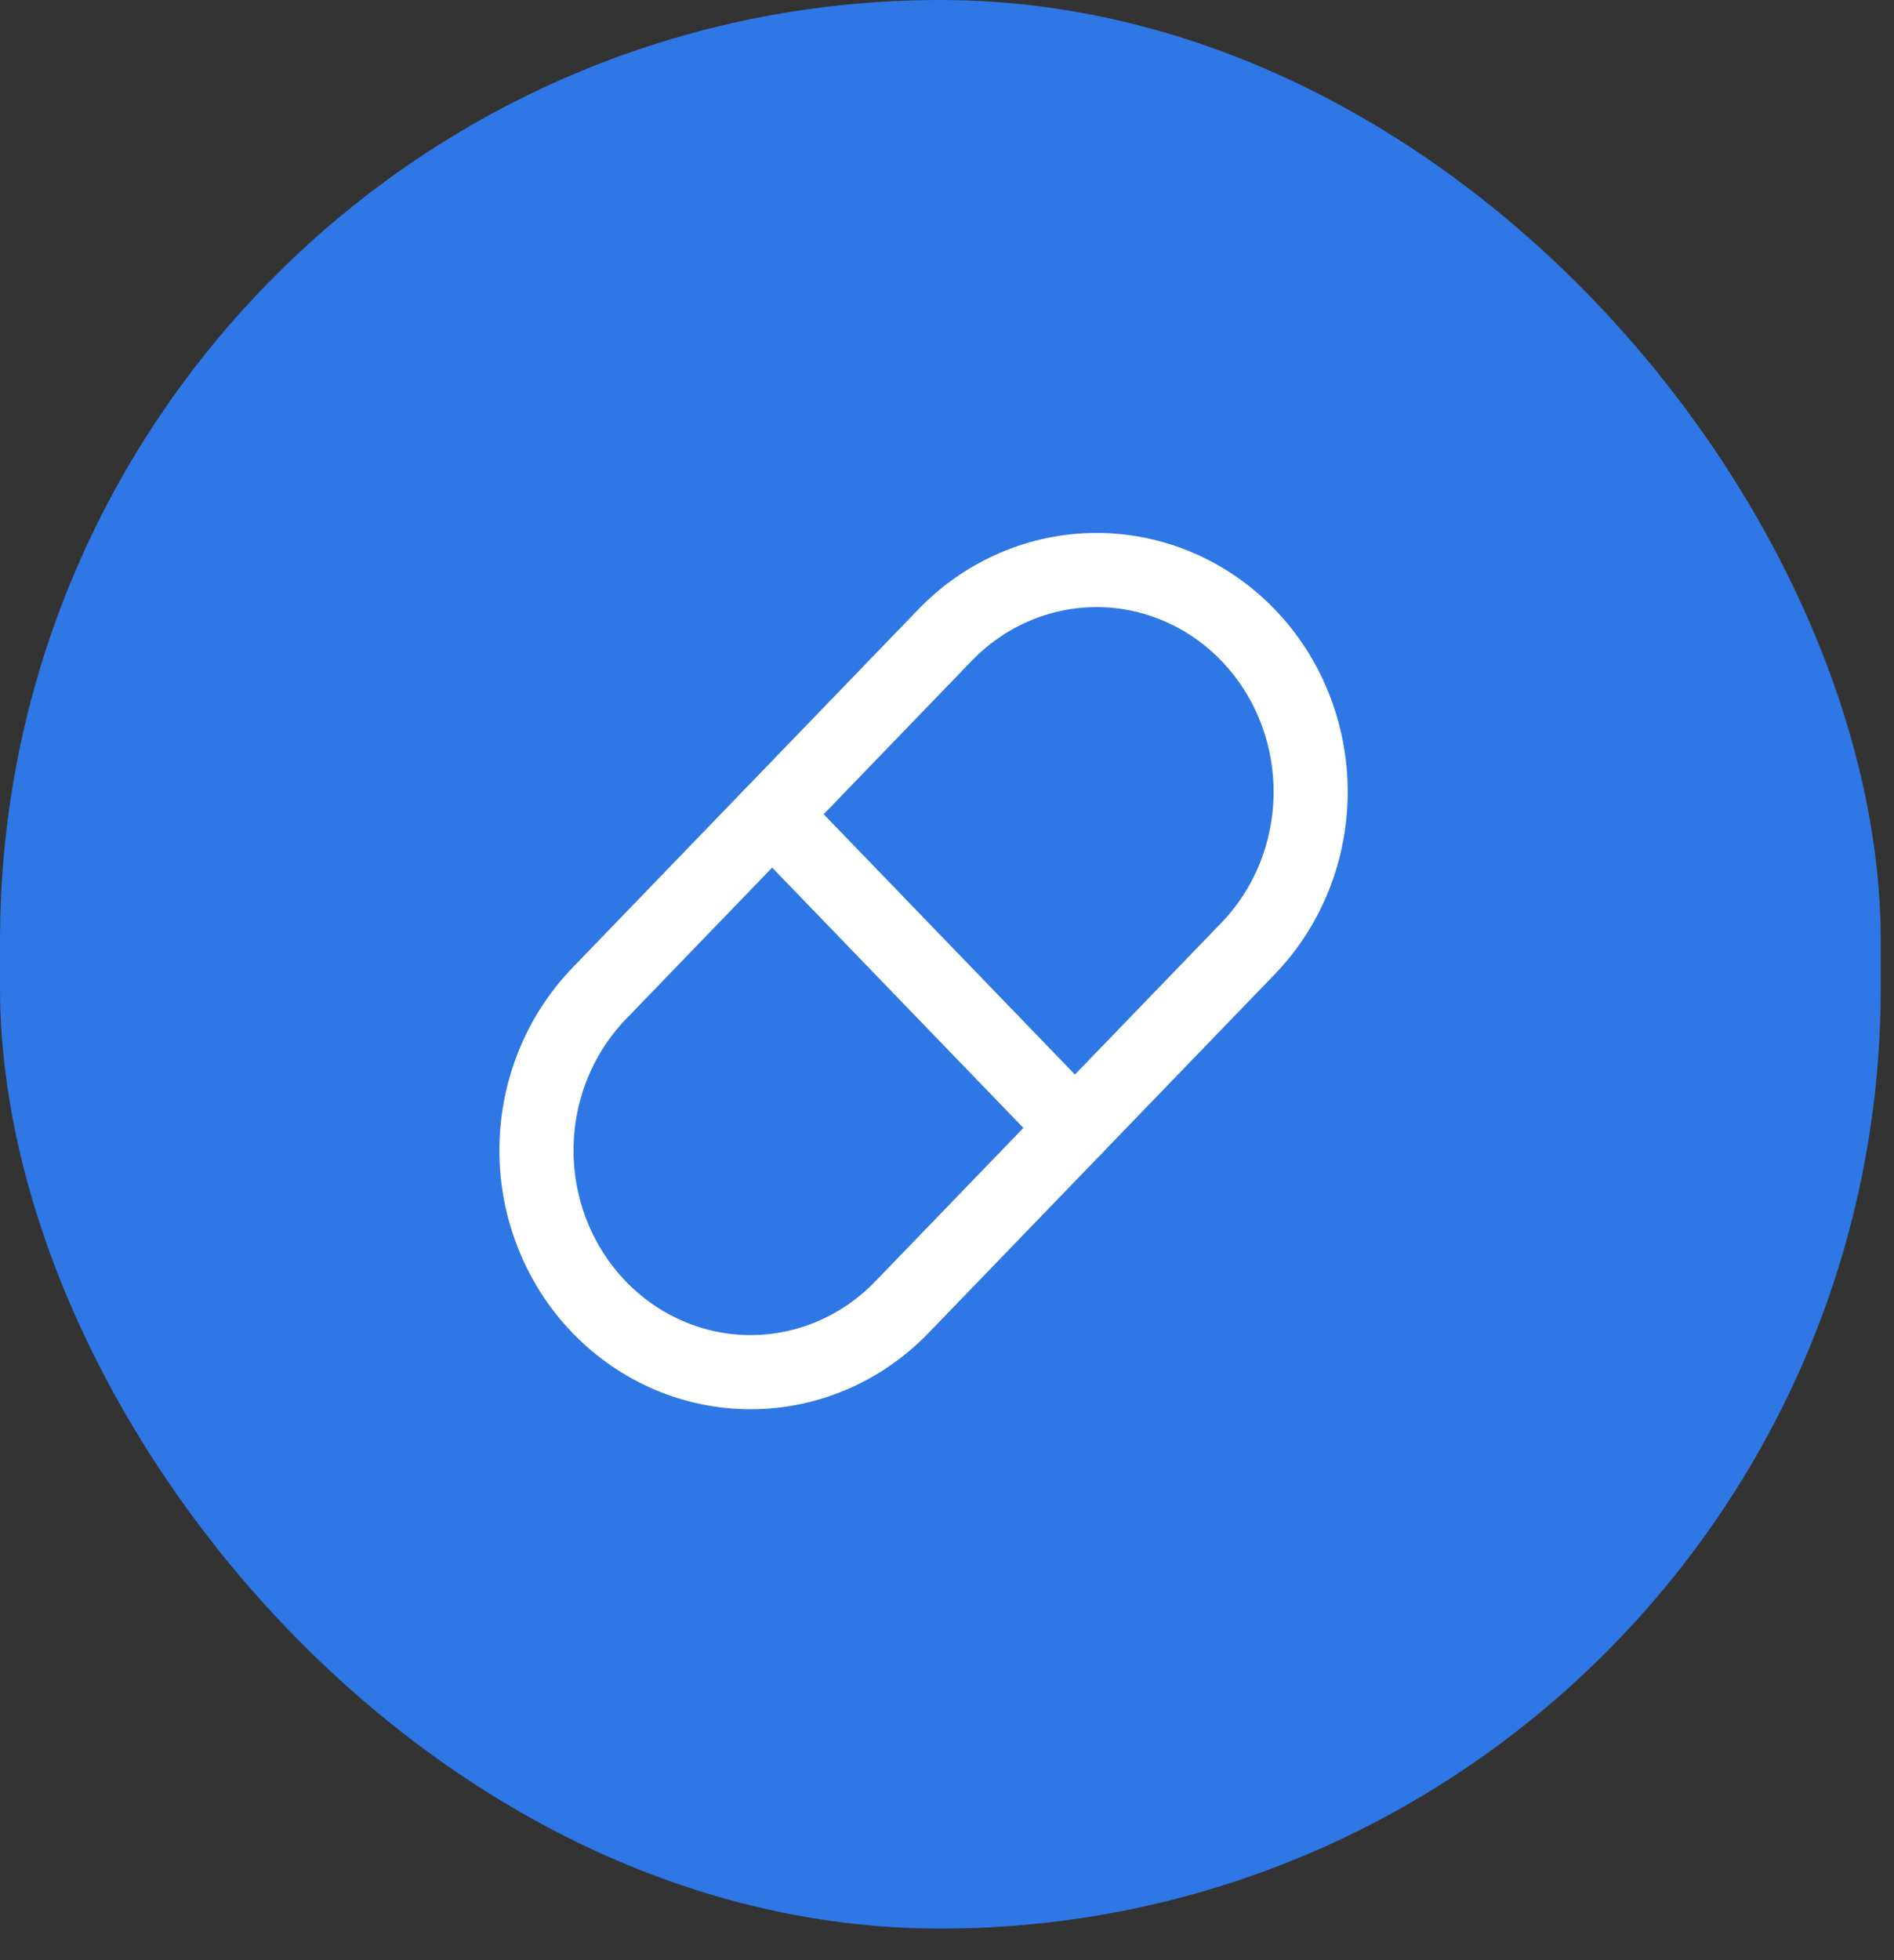 <svg width="29" height="30" viewBox="0 0 29 30" fill="none" xmlns="http://www.w3.org/2000/svg">
<rect x="0" y="0" width="29" height="30" fill="#333333" stroke="none"/>
<rect width="28.797" height="29.517" rx="14.398" fill="#2E77E5"/>
<g clip-path="url(#clip0_1463_1147)">
<rect x="6.194" y="6.632" width="15.894" height="16.461" rx="7.947" fill="#2E77E5"/>
<path d="M9.174 15.205L14.472 9.718C15.087 9.082 15.921 8.724 16.79 8.724C17.66 8.724 18.493 9.082 19.108 9.718C19.723 10.355 20.068 11.218 20.068 12.119C20.068 13.019 19.723 13.883 19.108 14.519L13.81 20.006C13.195 20.643 12.362 21.001 11.492 21.001C10.623 21.001 9.789 20.643 9.174 20.006C8.56 19.37 8.214 18.506 8.214 17.606C8.214 16.706 8.56 15.842 9.174 15.205Z" stroke="white" stroke-width="1.135" stroke-linecap="round" stroke-linejoin="round"/>
<path d="M11.823 12.462L16.459 17.263" stroke="white" stroke-width="1.135" stroke-linecap="round" stroke-linejoin="round"/>
</g>
<defs>
<clipPath id="clip0_1463_1147">
<rect x="6.194" y="6.632" width="15.894" height="16.461" rx="7.947" fill="white"/>
</clipPath>
</defs>
</svg>
